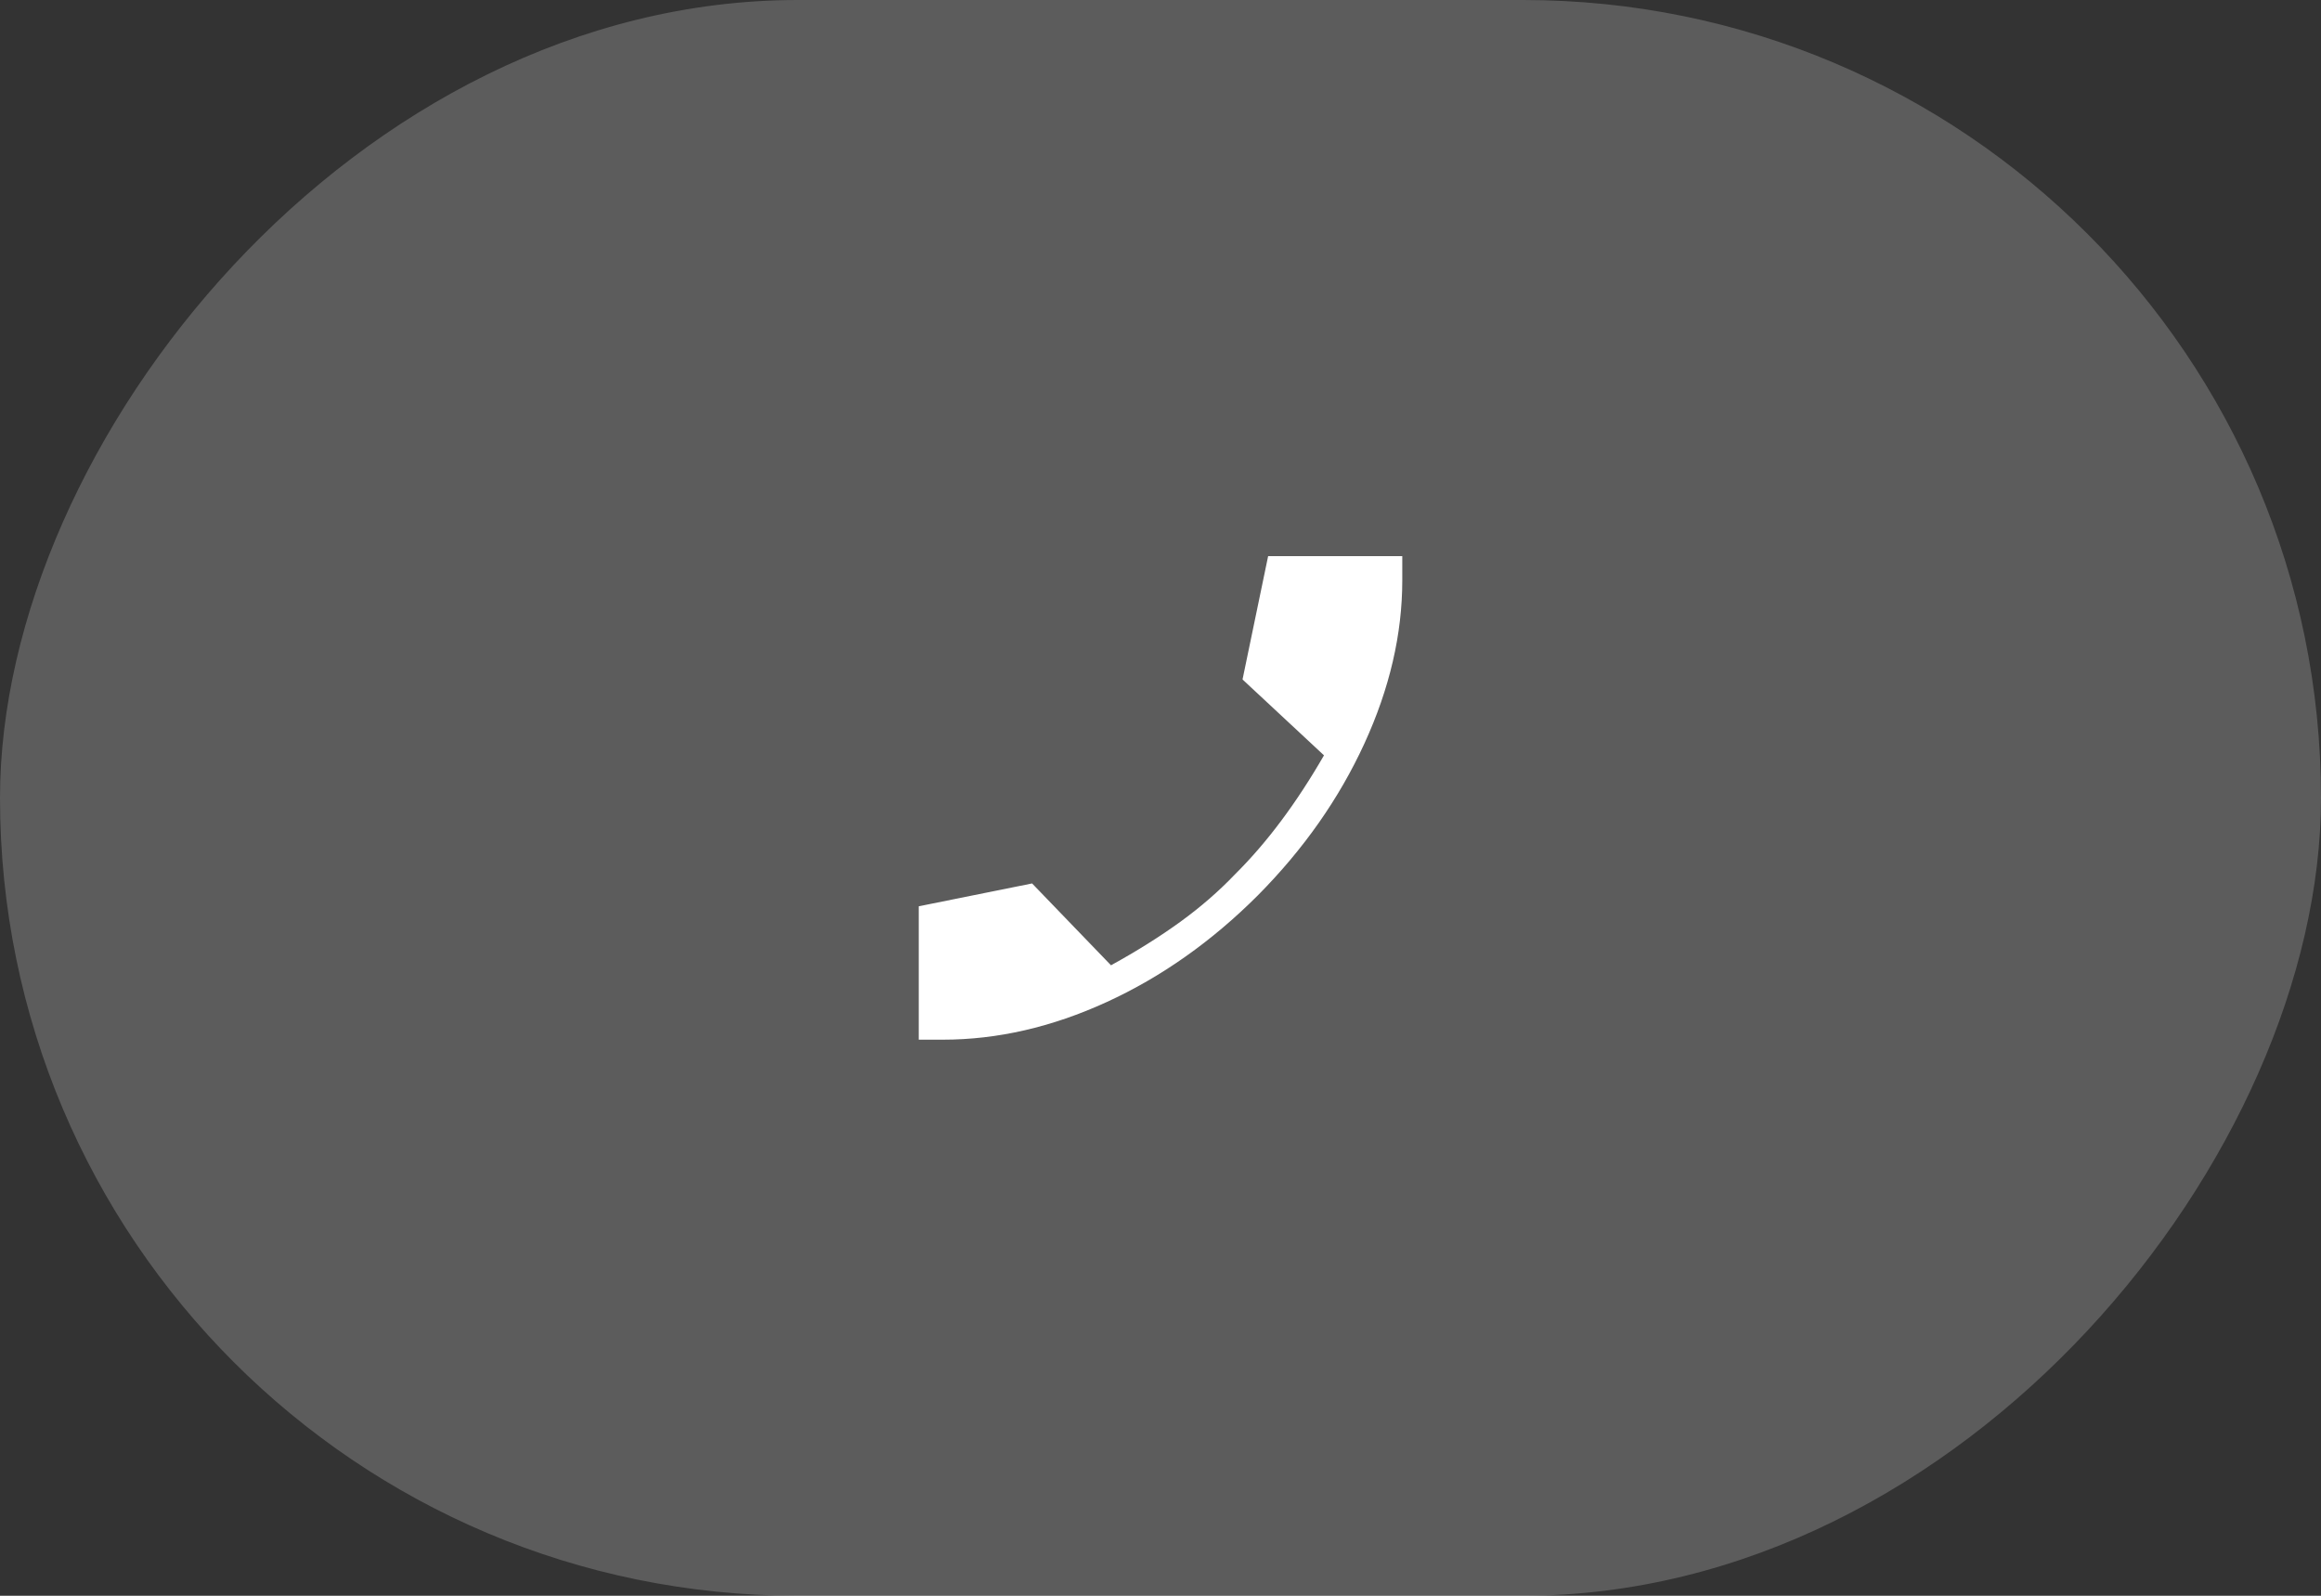 <?xml version="1.0" encoding="UTF-8"?> <svg xmlns="http://www.w3.org/2000/svg" width="64" height="44" viewBox="0 0 64 44" fill="none"><rect x="0" y="0" width="64" height="44" fill="#333333" stroke="none"/><g data-figma-bg-blur-radius="40"><rect width="64" height="44" rx="22" transform="matrix(-1 0 0 1 64 0)" fill="white" fill-opacity="0.2"></rect><path d="M26 28.667H25.334V24.989L28.459 24.359L30.635 26.616C31.351 26.222 31.988 25.822 32.548 25.416C33.107 25.01 33.609 24.574 34.054 24.108C34.495 23.67 34.92 23.178 35.327 22.633C35.734 22.088 36.128 21.486 36.508 20.827L34.262 18.735L34.968 15.334H38.667V16C38.667 17.483 38.319 18.984 37.622 20.502C36.925 22.02 35.947 23.414 34.686 24.686C33.414 25.958 32.024 26.939 30.515 27.63C29.006 28.321 27.501 28.667 26 28.667Z" fill="white"></path></g><defs><clipPath id="bgblur_0_56_4589_clip_path" transform="translate(40 40)"><rect width="64" height="44" rx="22" transform="matrix(-1 0 0 1 64 0)"></rect></clipPath></defs></svg> 